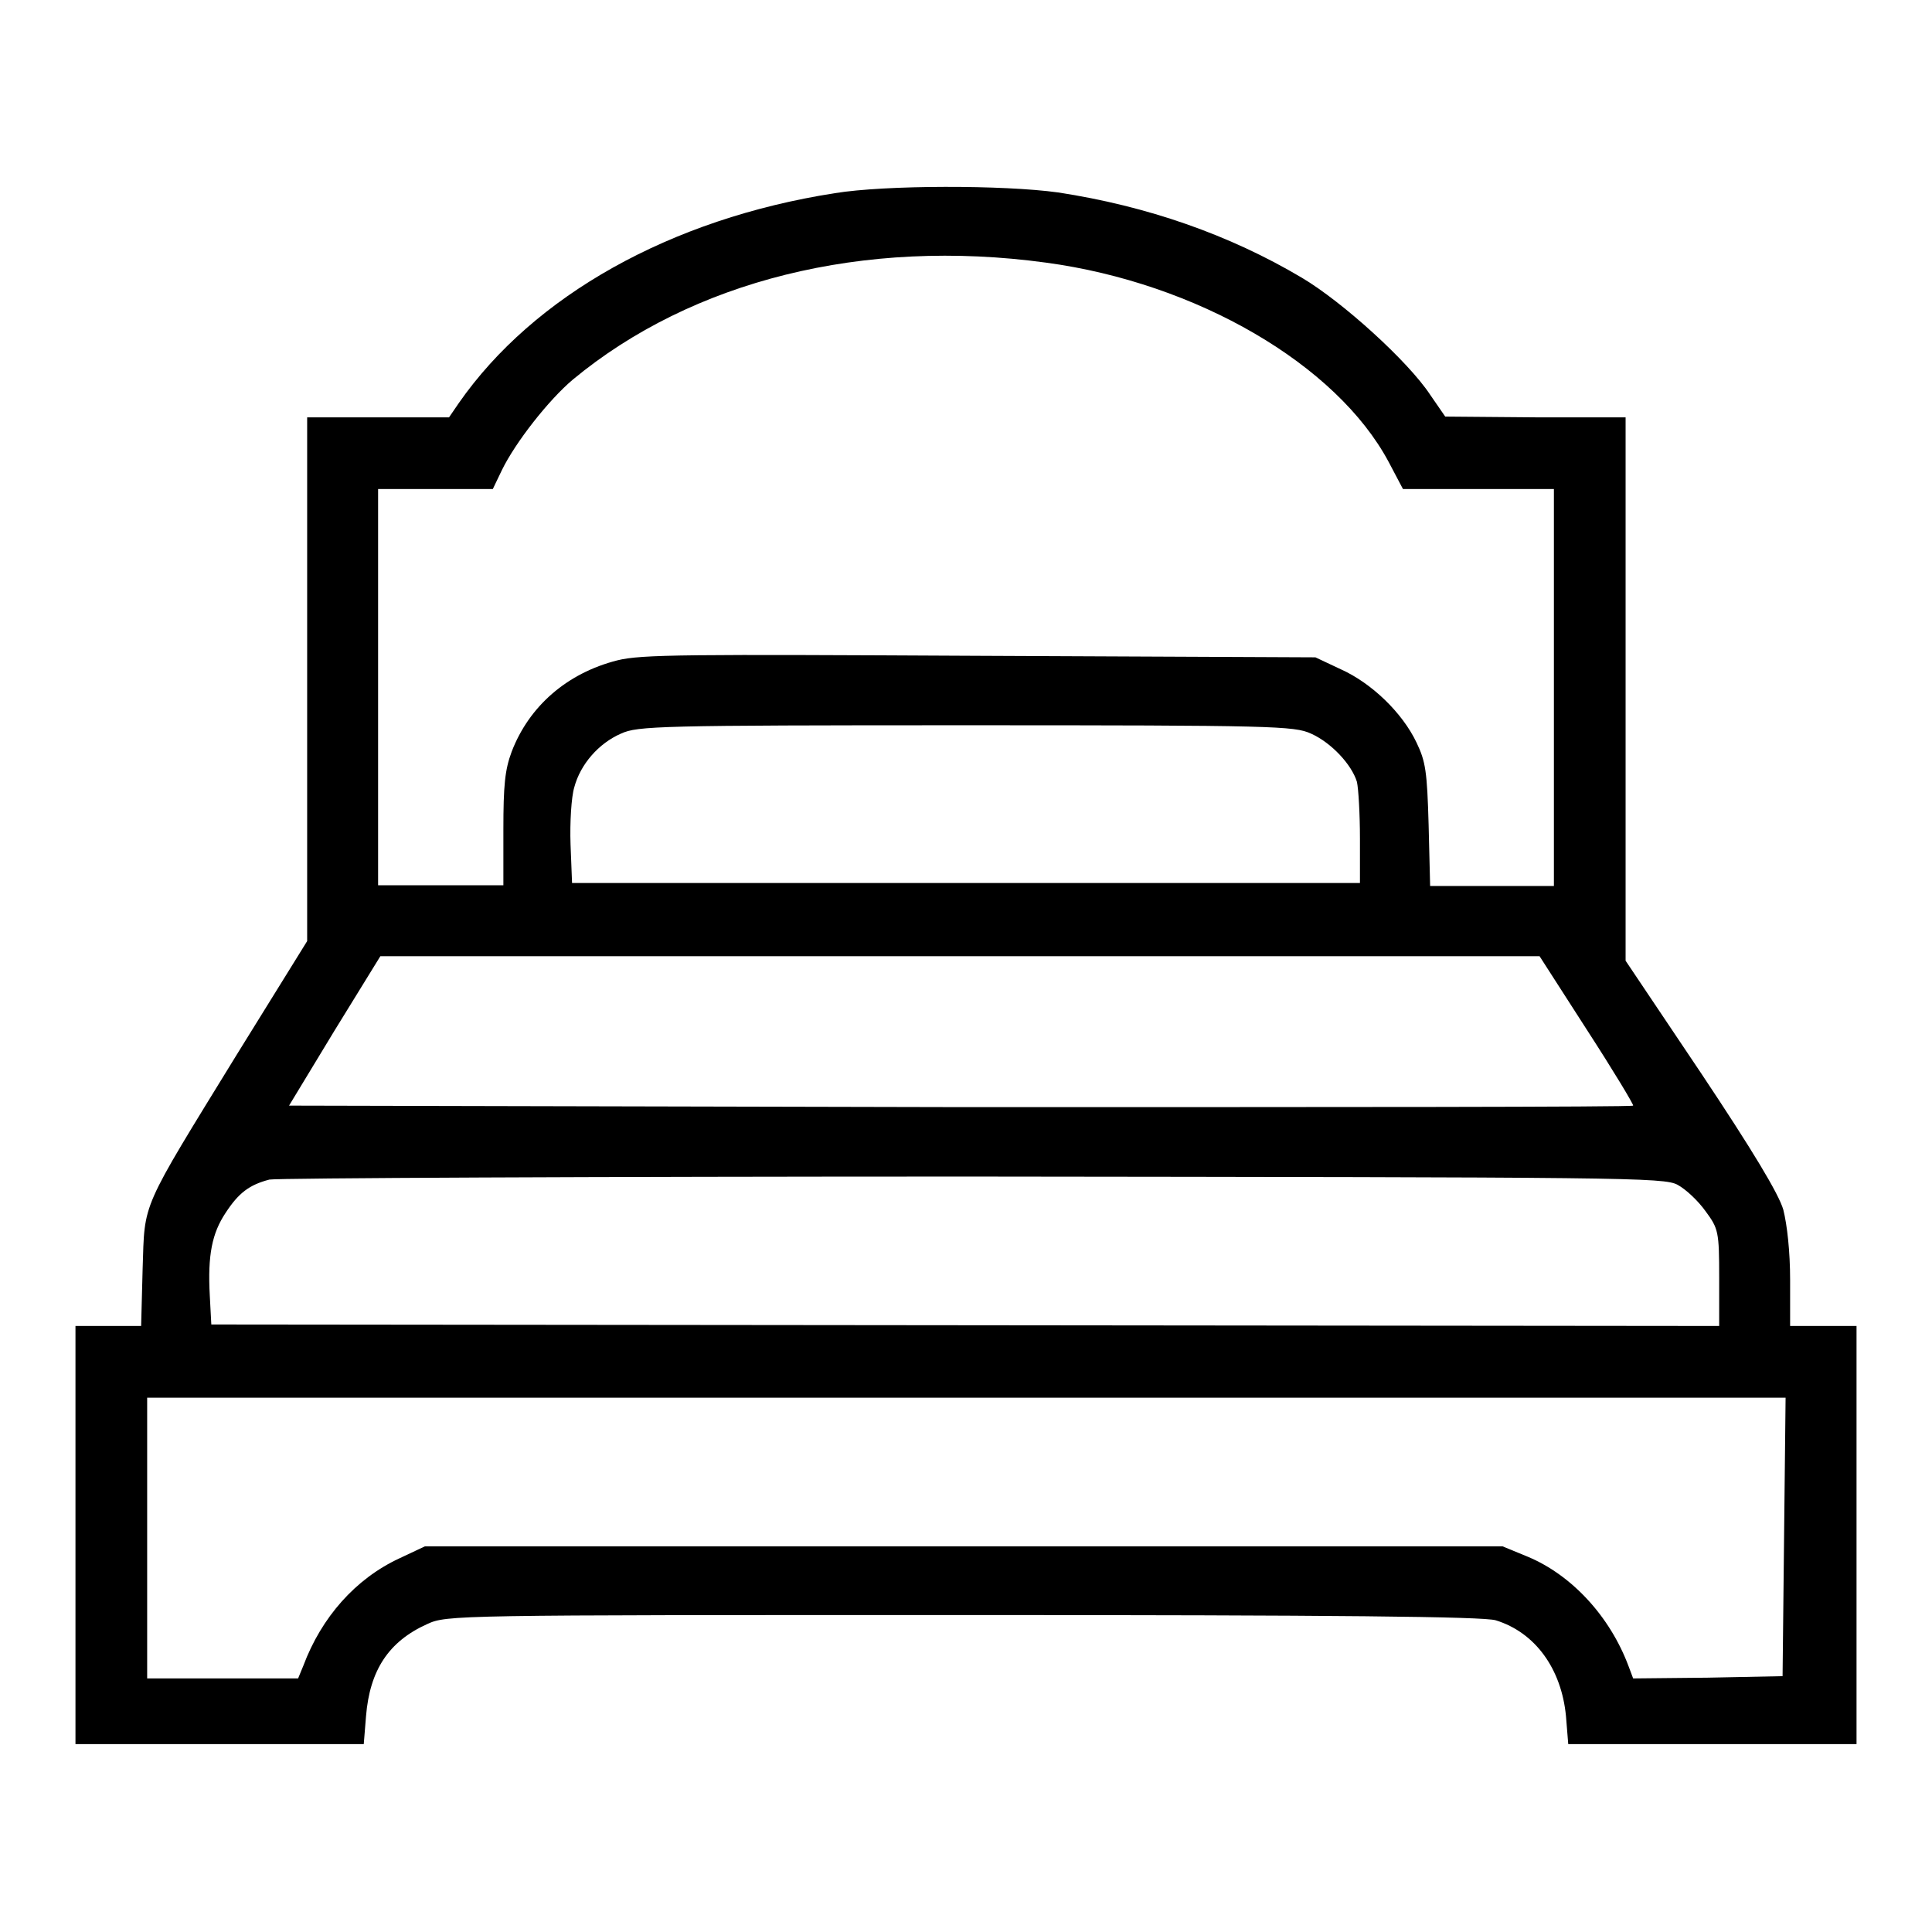 <?xml version="1.0" encoding="utf-8"?>
<!-- Svg Vector Icons : http://www.onlinewebfonts.com/icon -->
<!DOCTYPE svg PUBLIC "-//W3C//DTD SVG 1.1//EN" "http://www.w3.org/Graphics/SVG/1.1/DTD/svg11.dtd">
<svg version="1.1" xmlns="http://www.w3.org/2000/svg" xmlns:xlink="http://www.w3.org/1999/xlink" x="0px" y="0px" viewBox="0 0 256 256" enable-background="new 0 0 256 256" xml:space="preserve">
<g><g><g><path fill="#000000" d="M110.6,25.6C88.8,29,70.7,39.2,60.8,53.4l-1.3,1.9h-9.4h-9.4V90v34.7l-9.3,15c-12.9,21-12.2,19.4-12.5,28.4l-0.2,7.6h-4.4H10v27.7v27.7h19.1h19.1l0.3-3.7c0.5-6.1,3-9.9,8.1-12.2c2.6-1.2,3.5-1.2,71-1.2c49.6,0,69,0.2,70.6,0.7c5.2,1.6,8.7,6.4,9.3,12.7l0.3,3.7h19.1H246v-27.7v-27.7h-4.4h-4.4v-6.1c0-3.8-0.4-7.3-0.9-9.3c-0.6-2.1-4.1-7.9-10.9-18.1l-10-14.9v-36v-36h-11.9l-12-0.1l-2-2.9c-2.9-4.4-11.6-12.3-17-15.5c-9.6-5.7-20.5-9.5-32.3-11.3C133,24.5,117.3,24.5,110.6,25.6z M138.6,34.8c20,2.7,38.5,13.5,45.4,26.4l1.9,3.6h10h10v26.3v26.3h-8.2h-8.2l-0.2-8.1c-0.2-7.1-0.4-8.4-1.6-10.9c-1.9-4-6-7.9-10-9.7l-3.4-1.6l-44.4-0.2C91,86.7,85,86.7,81.8,87.5c-6.7,1.7-11.7,6.1-14,12.1c-0.9,2.4-1.1,4.5-1.1,10.3v7.4h-8.3h-8.3V91.1V64.8h7.6h7.6l1.2-2.5c1.8-3.7,6.2-9.3,9.4-12C91.7,37.2,114.4,31.5,138.6,34.8z M173.7,97.2c2.7,1.2,5.4,4.1,6.1,6.4c0.2,0.9,0.4,4.2,0.4,7.5v5.9H128H75.8l-0.2-5.1c-0.1-2.9,0.1-6.3,0.5-7.6c0.8-3,3.2-5.8,6.2-7.1c2.2-1,4.9-1.1,45.7-1.1C168.8,96.1,171.5,96.2,173.7,97.2z M210.3,136.5c3.5,5.4,6.2,9.9,6.1,10c-0.2,0.2-40.3,0.2-89.2,0.2l-88.9-0.2l6-9.9l6.1-9.9h76.8h76.8L210.3,136.5z M222.3,157c1.1,0.6,2.7,2.1,3.7,3.5c1.7,2.3,1.8,2.7,1.8,8.8v6.4l-99.8-0.1L28,175.5l-0.2-3.8c-0.3-5.4,0.3-8.3,2.1-11c1.7-2.6,3.1-3.7,5.8-4.4c1-0.2,43-0.4,93.2-0.4C215.5,156,220.5,156,222.3,157z M236.4,203.6l-0.2,18.5l-9.9,0.2l-9.9,0.1l-0.6-1.6c-2.5-6.7-7.6-12.1-13.3-14.5l-3.4-1.4h-71.4H56.3l-3.4,1.6c-5.8,2.7-10.3,7.8-12.7,14.2l-0.7,1.7h-10h-10v-18.6v-18.6H128h108.6L236.4,203.6z"/></g></g></g>
</svg>